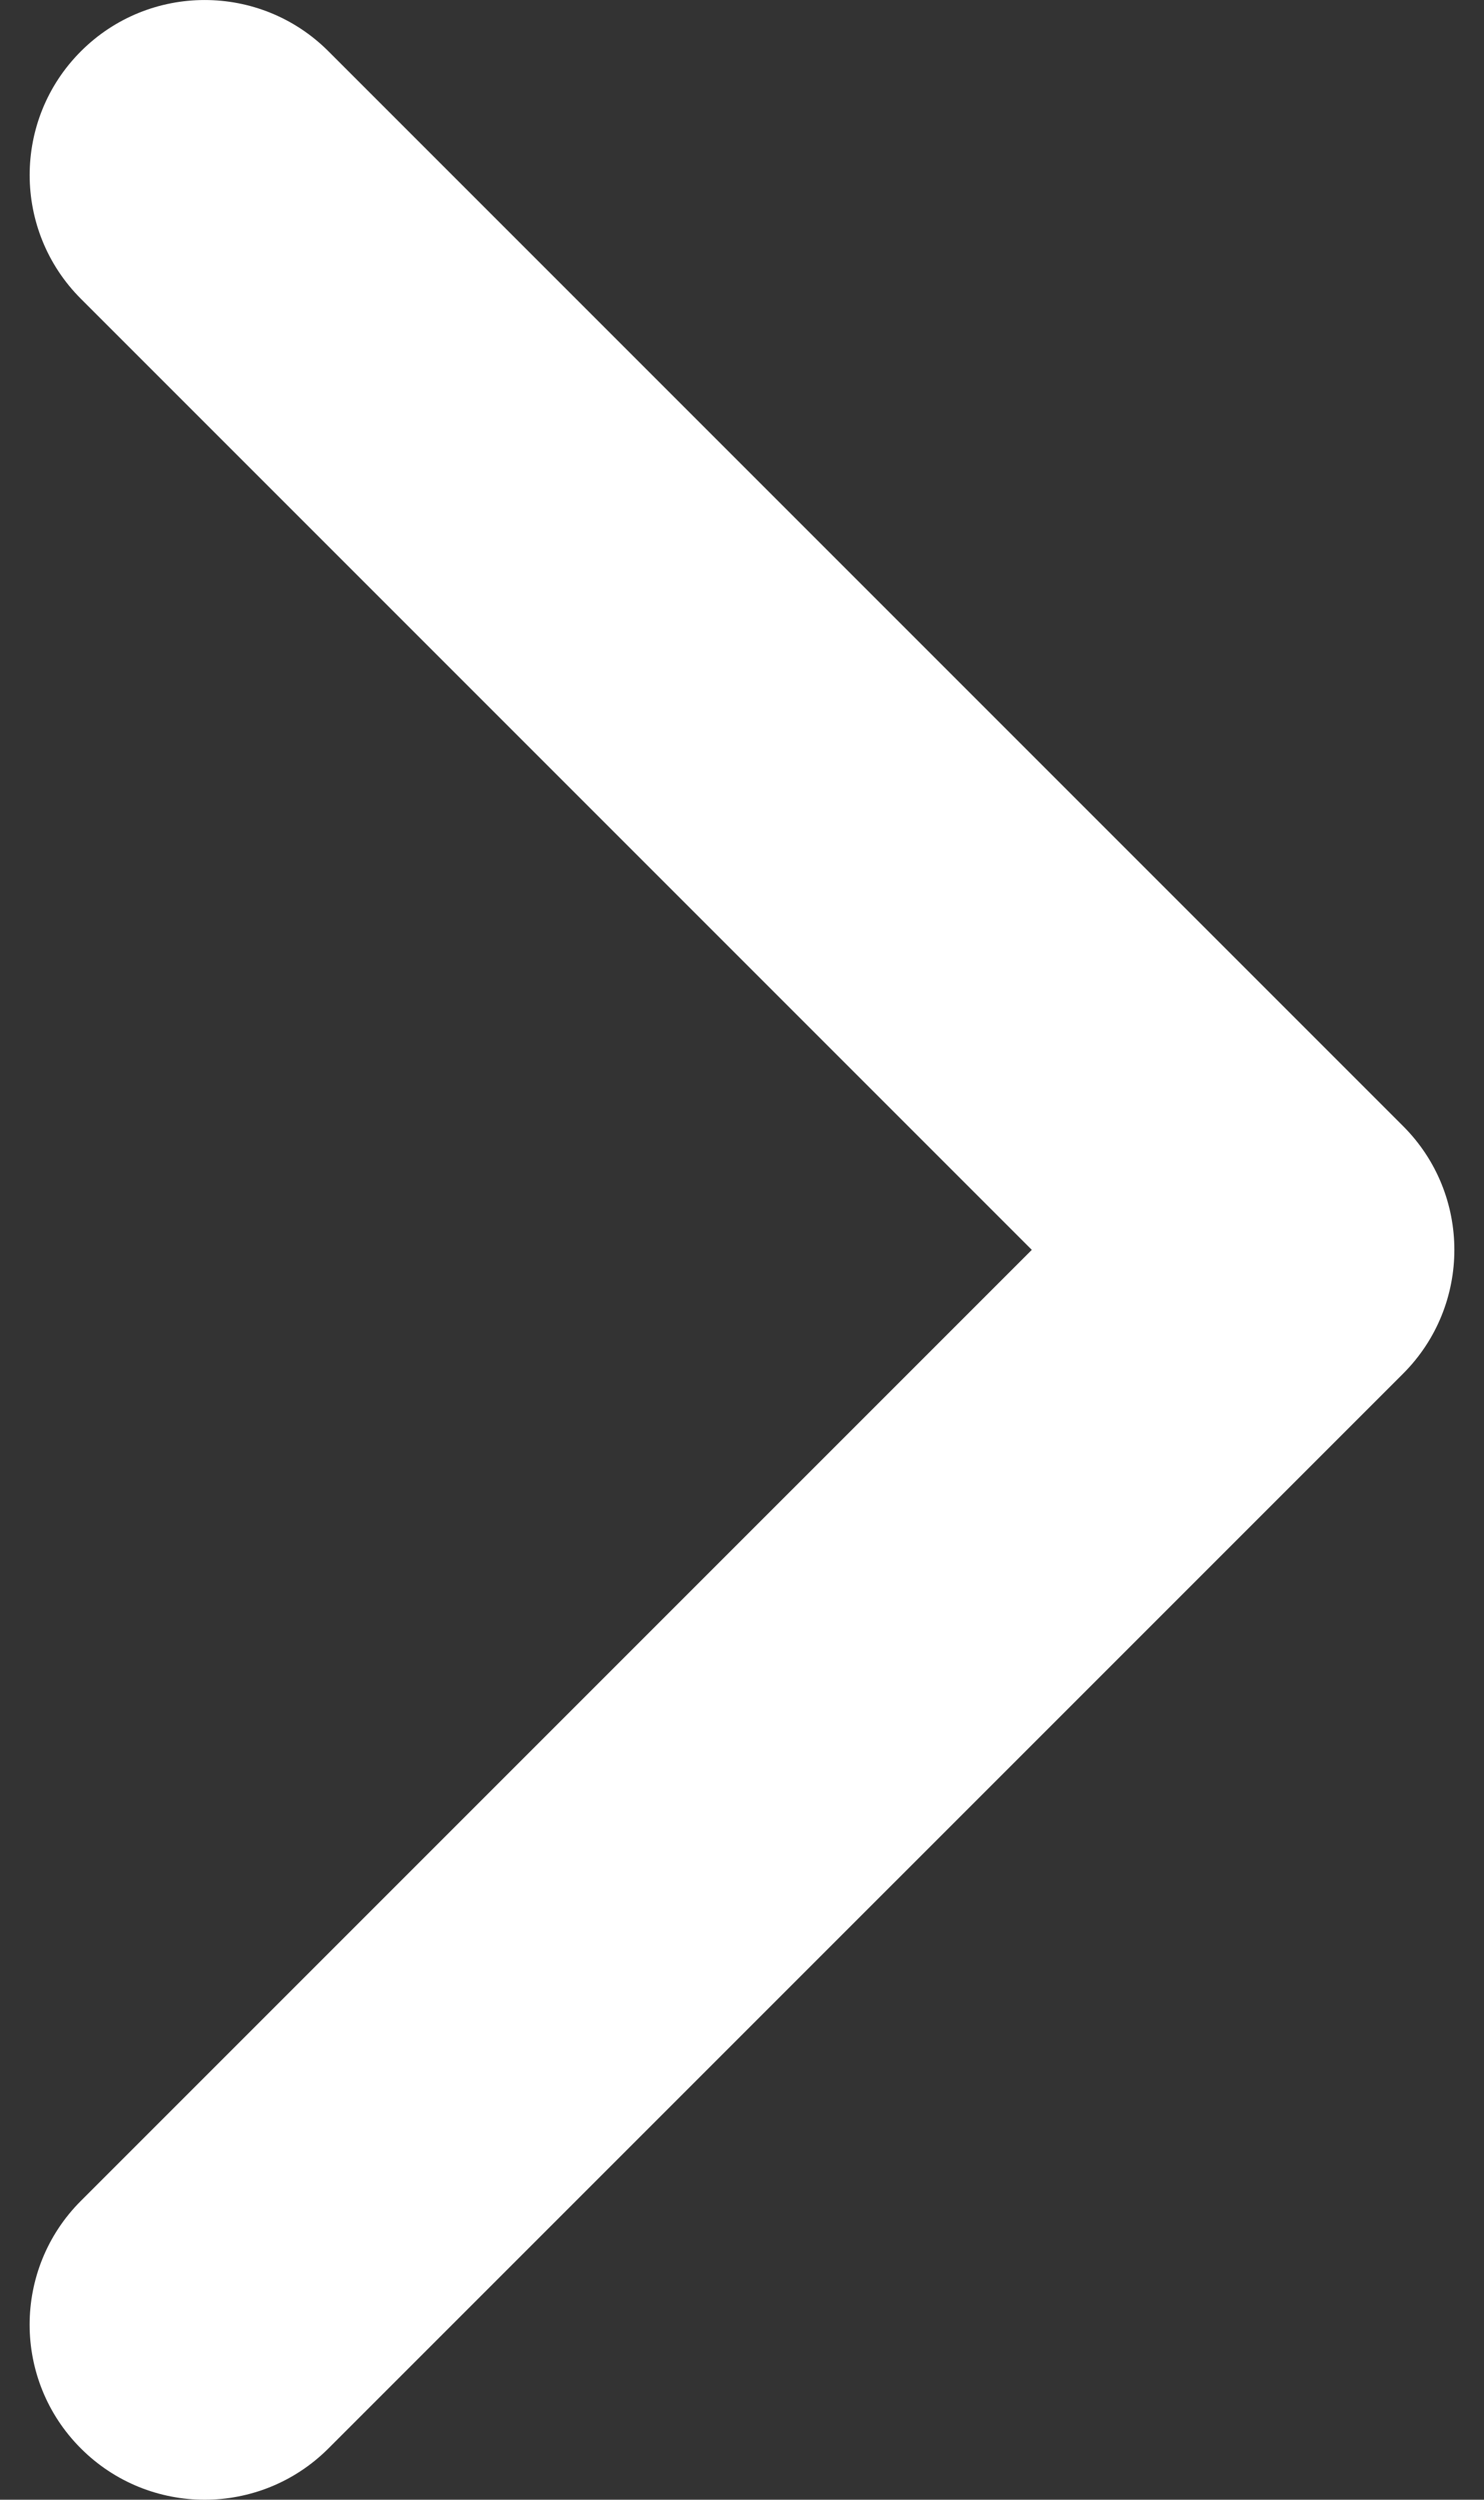 <svg width="38" height="64" viewBox="0 0 38 64" fill="none" xmlns="http://www.w3.org/2000/svg">
<rect x="0" y="0" width="38" height="64" fill="#333333" stroke="none"/>
<path d="M35.929 35.169L8.41 62.687C6.659 64.438 3.821 64.438 2.071 62.687C0.321 60.937 0.321 58.099 2.071 56.349L26.421 32L2.072 7.651C0.322 5.901 0.322 3.063 2.072 1.313C3.822 -0.437 6.66 -0.437 8.41 1.313L35.929 28.832C36.804 29.707 37.241 30.853 37.241 32C37.241 33.147 36.803 34.294 35.929 35.169Z" fill="white"/>
</svg>
